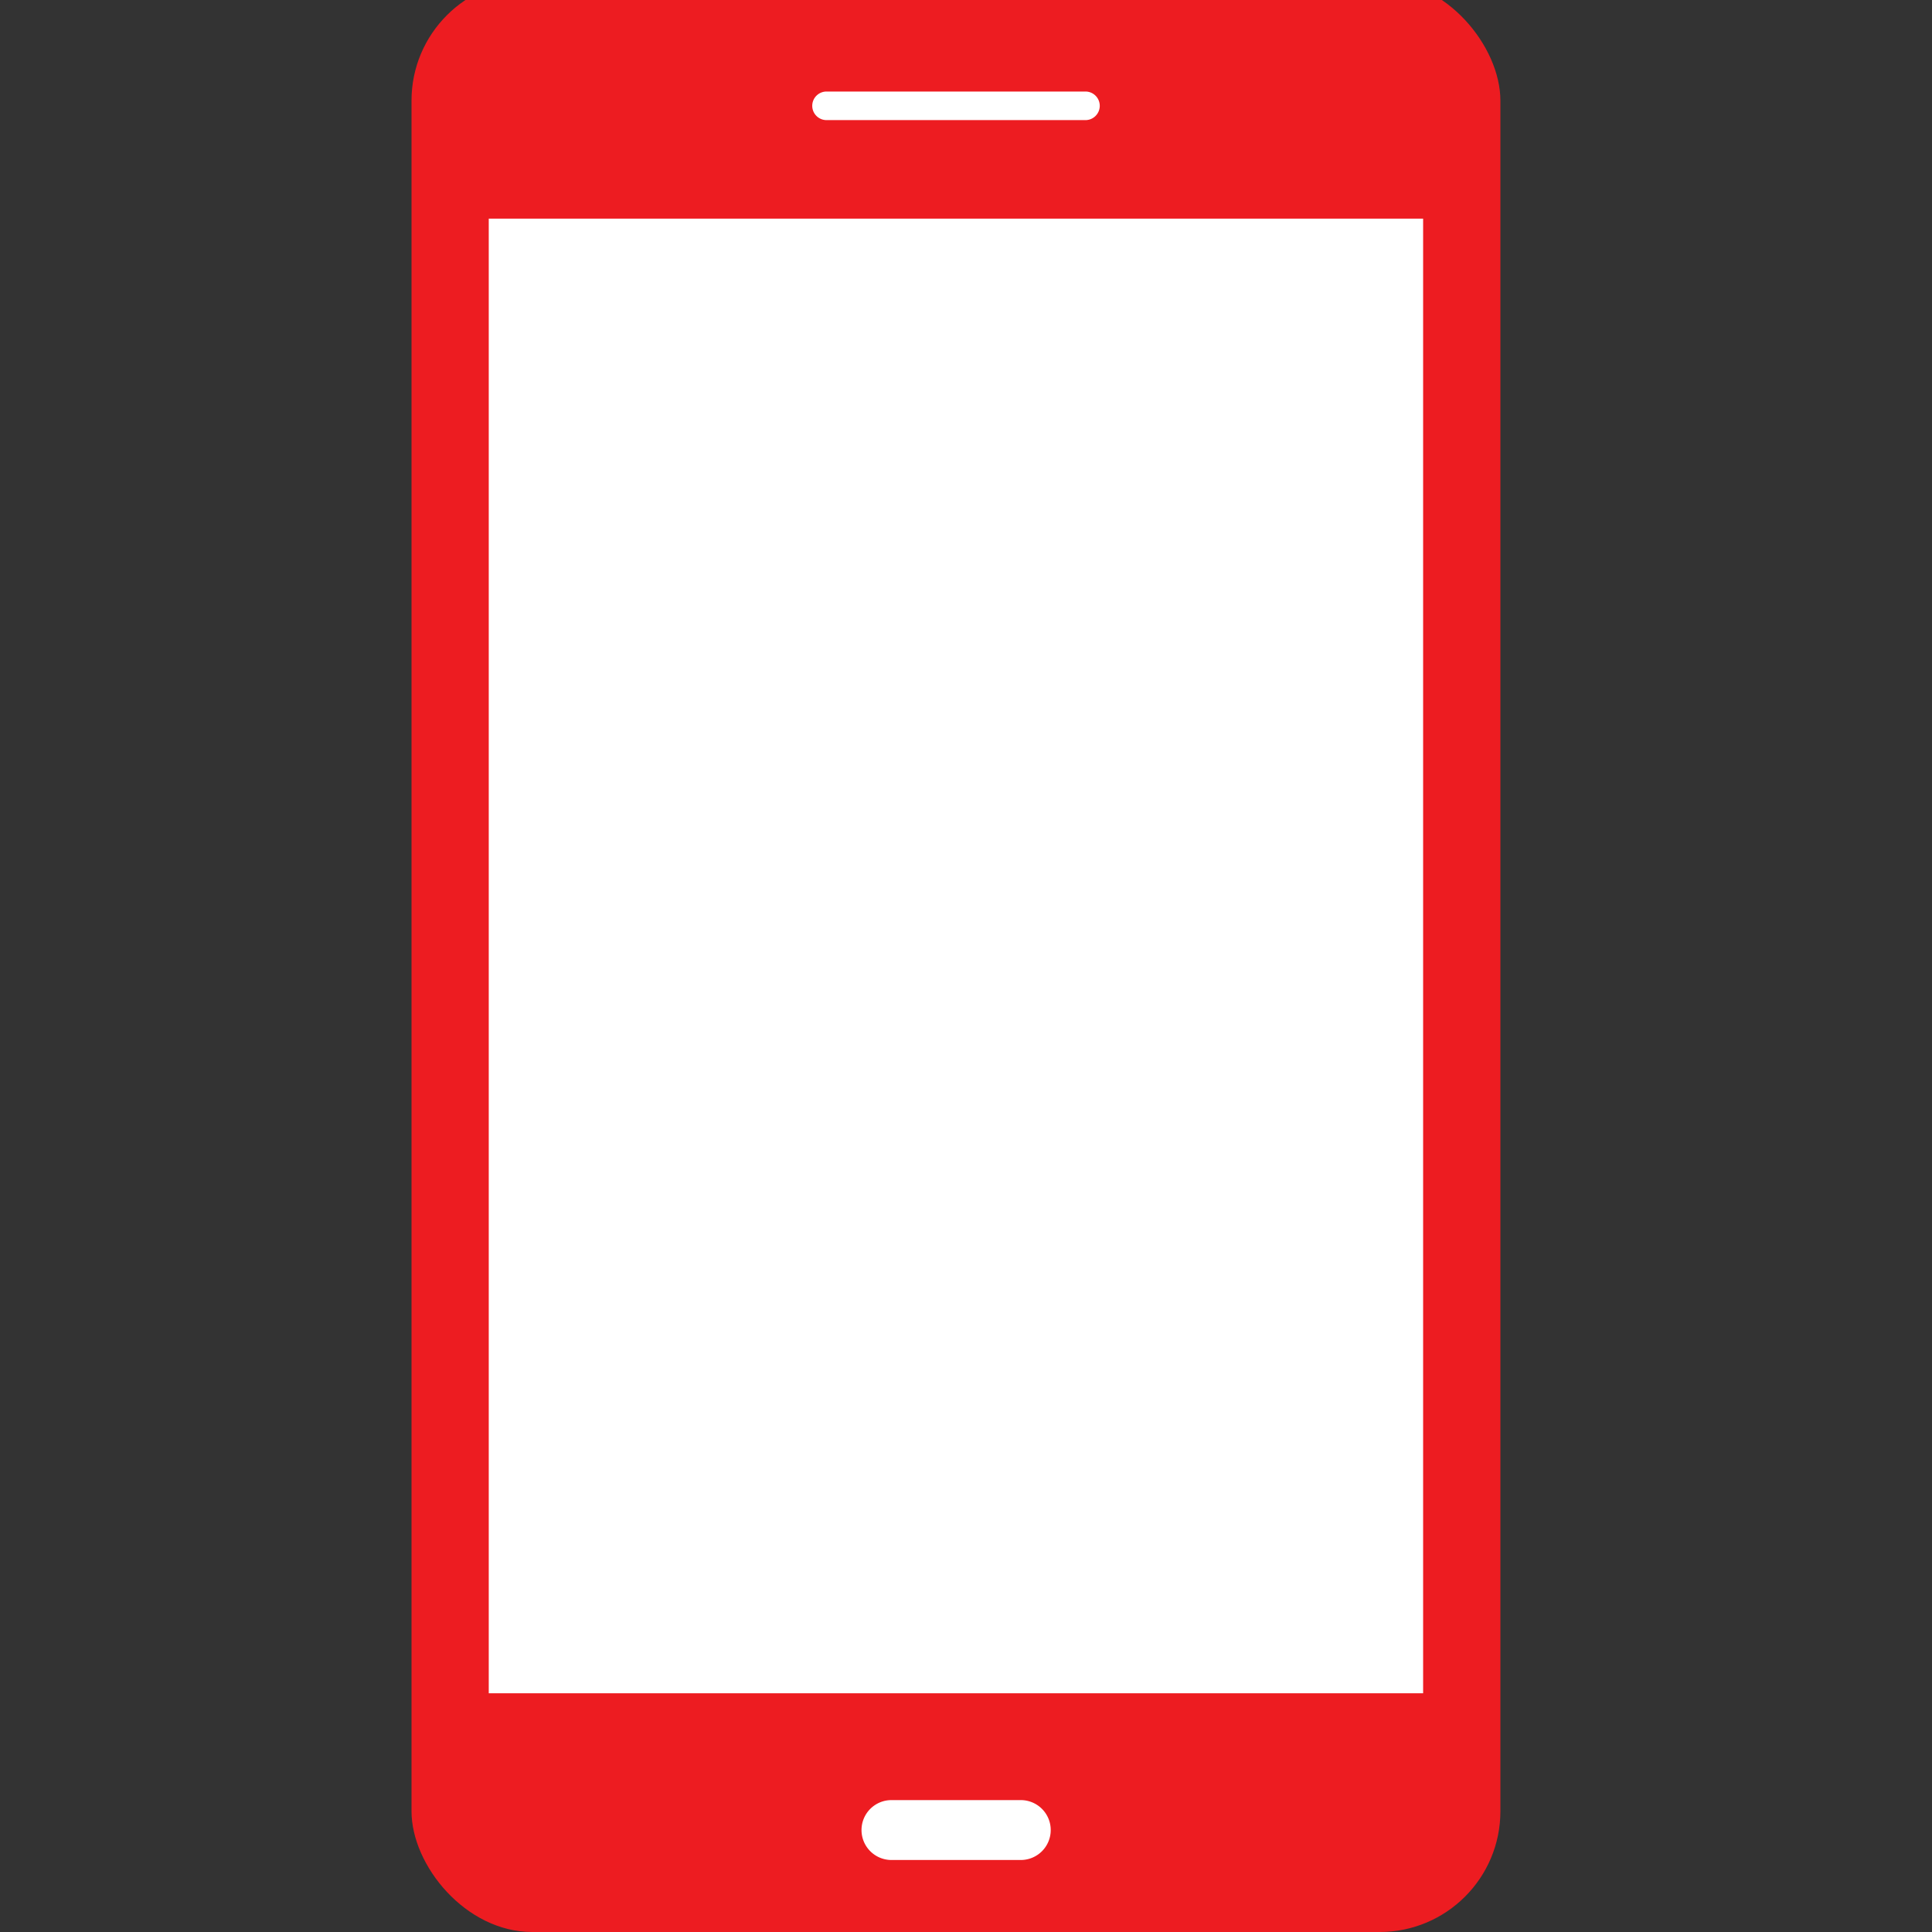 <svg xmlns="http://www.w3.org/2000/svg" xmlns:xlink="http://www.w3.org/1999/xlink" width="48" height="48" viewBox="0 0 48 48"><rect x="0" y="0" width="48" height="48" fill="#333333" stroke="none"/><defs><clipPath id="a"><rect width="48" height="48" transform="translate(124.5 2773.5)" fill="#ed1c21"/></clipPath></defs><g transform="translate(-124.5 -2773.5)" clip-path="url(#a)"><g transform="translate(134.724 2773)"><rect width="27.053" height="48.5" rx="3" fill="#ed1c21"/><rect width="23.214" height="36.637" transform="translate(1.919 5.932)" fill="#fff"/><path d="M115.456,125.6H112.25a.744.744,0,0,1-.744-.744h0a.744.744,0,0,1,.744-.744h3.206a.744.744,0,0,1,.751.743h0a.744.744,0,0,1-.751.745Z" transform="translate(-100.326 -78.889)" fill="#fff"/><path d="M115.846,39.919h-6.433a.355.355,0,0,1-.355-.355h0a.355.355,0,0,1,.355-.355h6.433a.355.355,0,0,1,.355.355h0a.355.355,0,0,1-.355.355Z" transform="translate(-99.102 -36.435)" fill="#fff"/></g></g></svg>